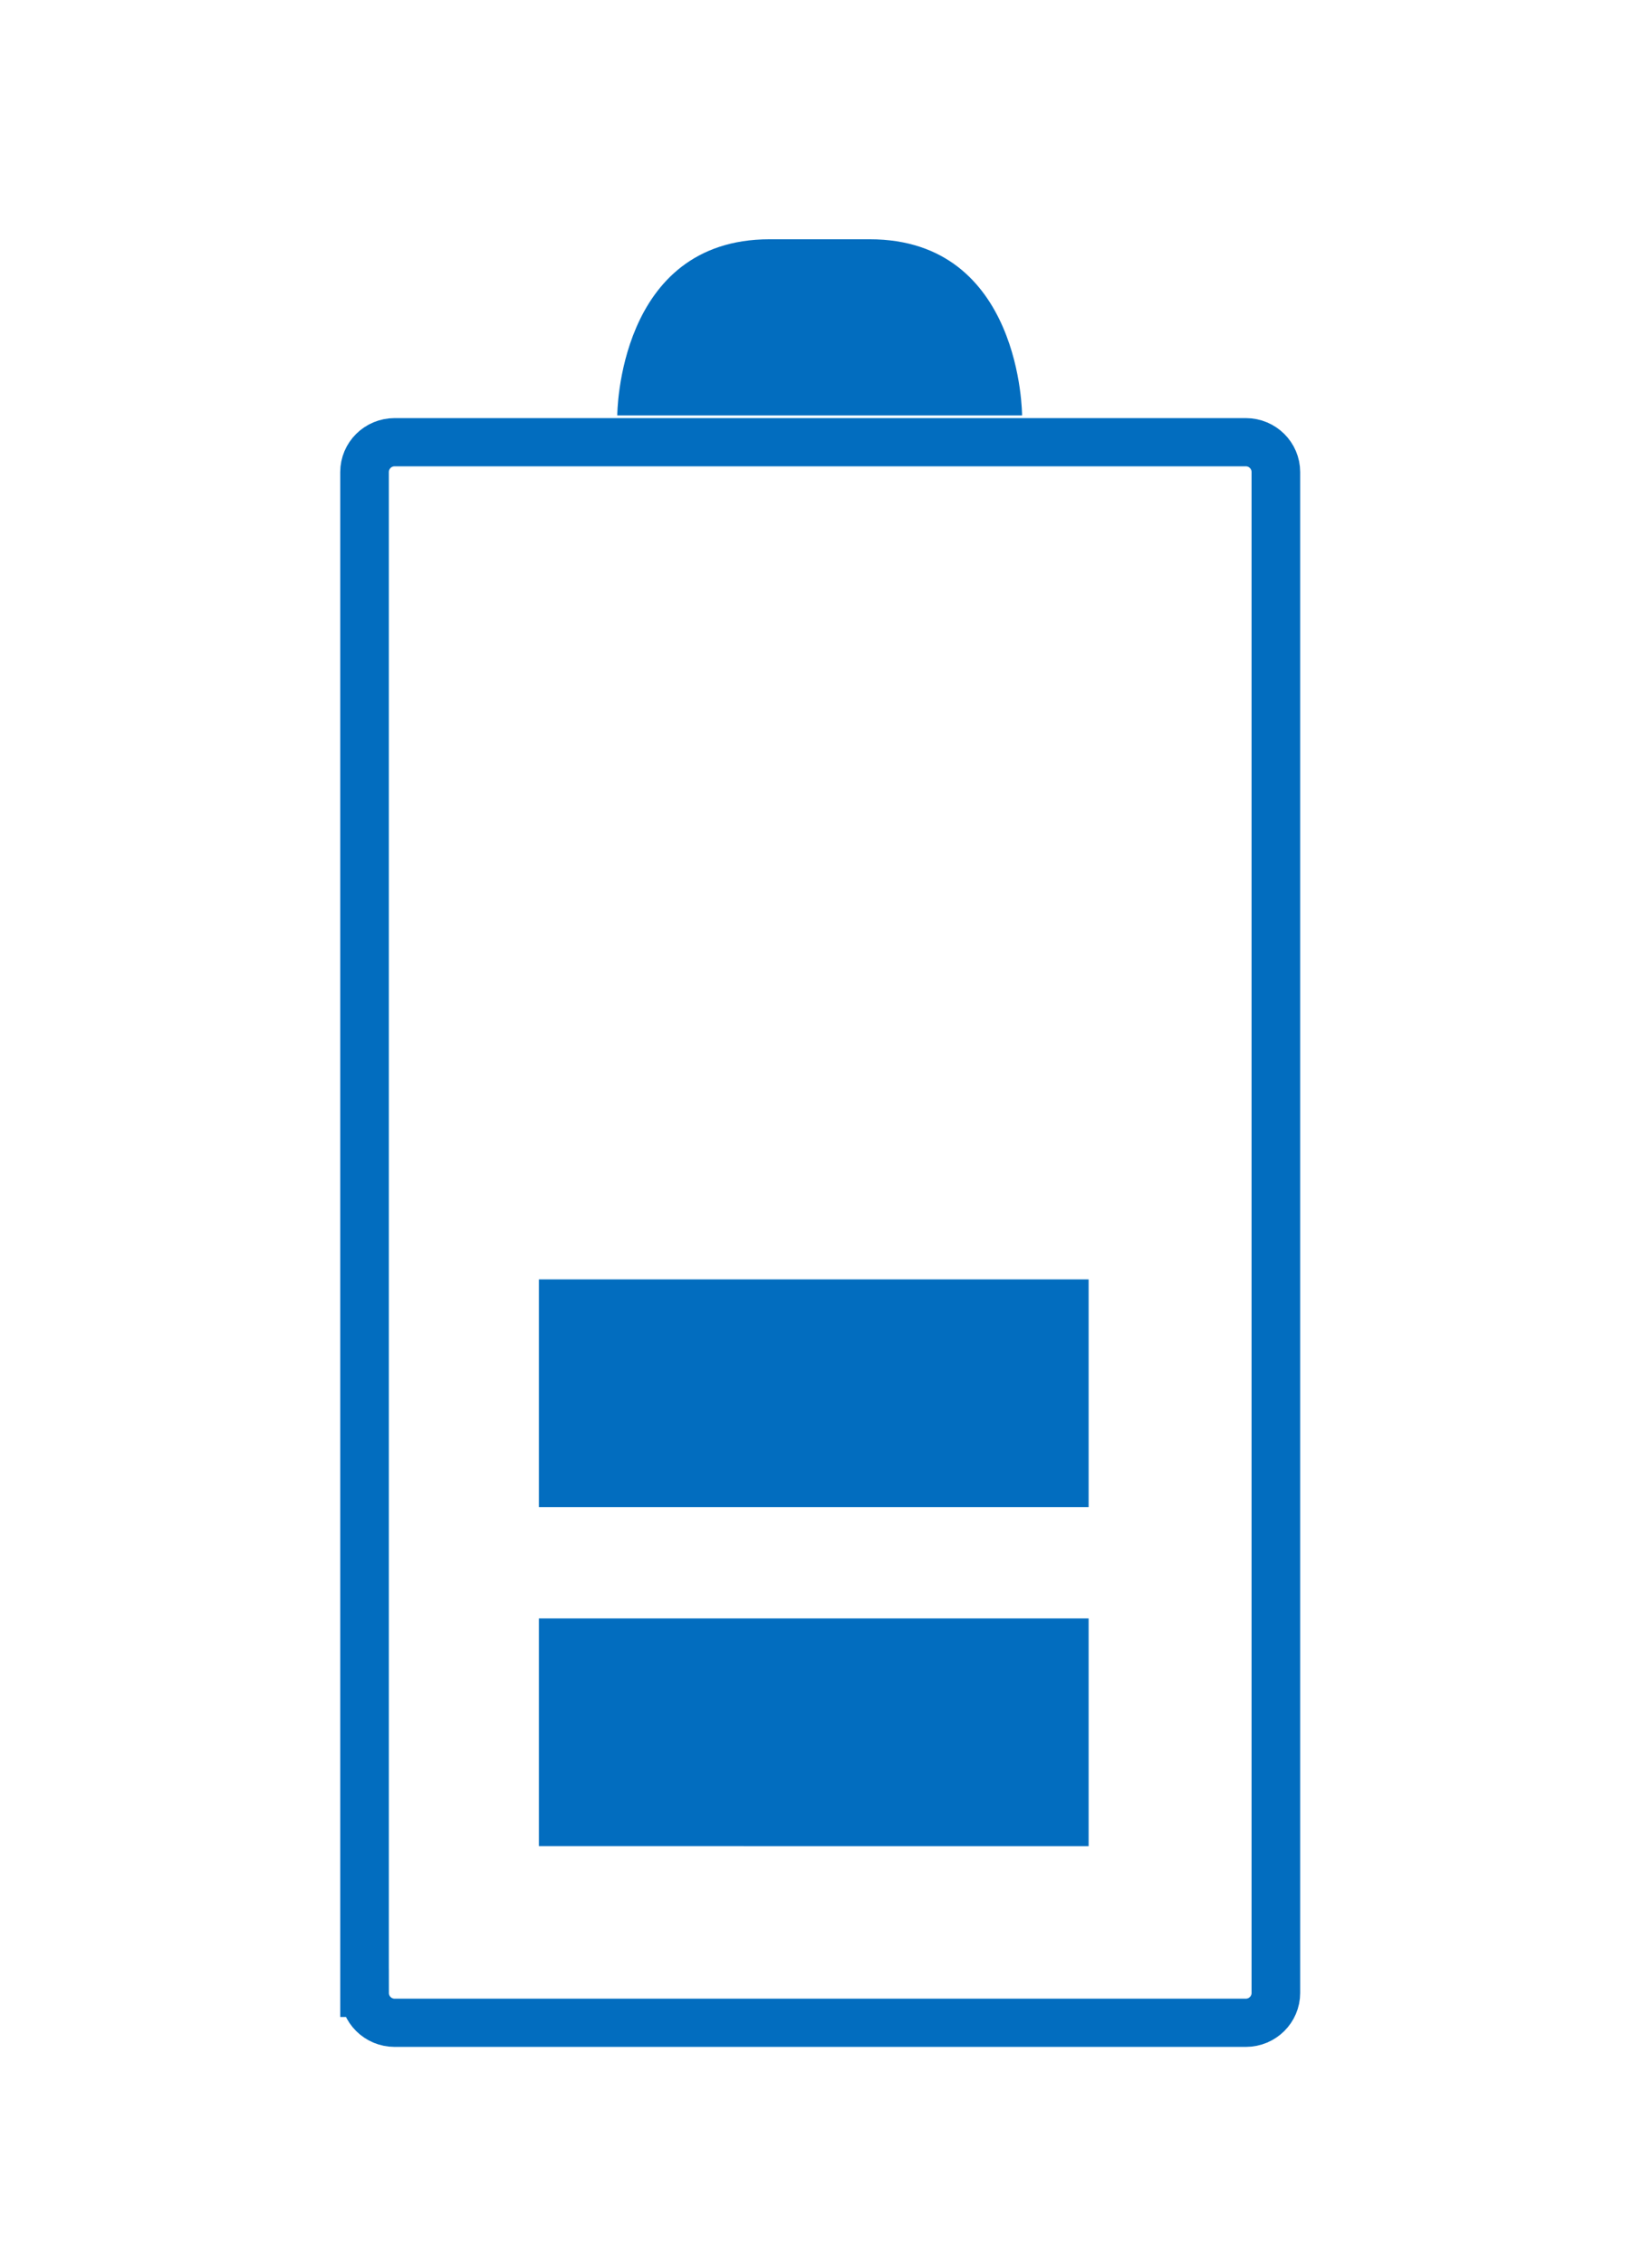 <svg xmlns="http://www.w3.org/2000/svg" width="73" height="100" viewBox="0 0 73 99"><path d="M2.2 31.941h63.079c.686 0 1.24.554 1.24 1.238V68.2c0 .684-.554 1.237-1.24 1.237H2.2c-.686 0-1.24-.553-1.24-1.237V33.18c0-.684.554-1.238 1.24-1.238Zm0 0" style="fill:none;stroke-width:2;stroke-linecap:butt;stroke-linejoin:miter;stroke:#026dbf;stroke-opacity:1;stroke-miterlimit:10" transform="matrix(0 -1.065 1.074 0 -18.196 89.877)"></path><path d="M23.813 81.05V70.993h24.292v10.059ZM23.813 66.074V56.016h24.292v10.058ZM27.277 17.852s0-7.782 6.73-7.782h4.427c6.73 0 6.73 7.782 6.73 7.782Zm0 0" style="stroke:none;fill-rule:nonzero;fill:#026dbf;fill-opacity:1"></path></svg>